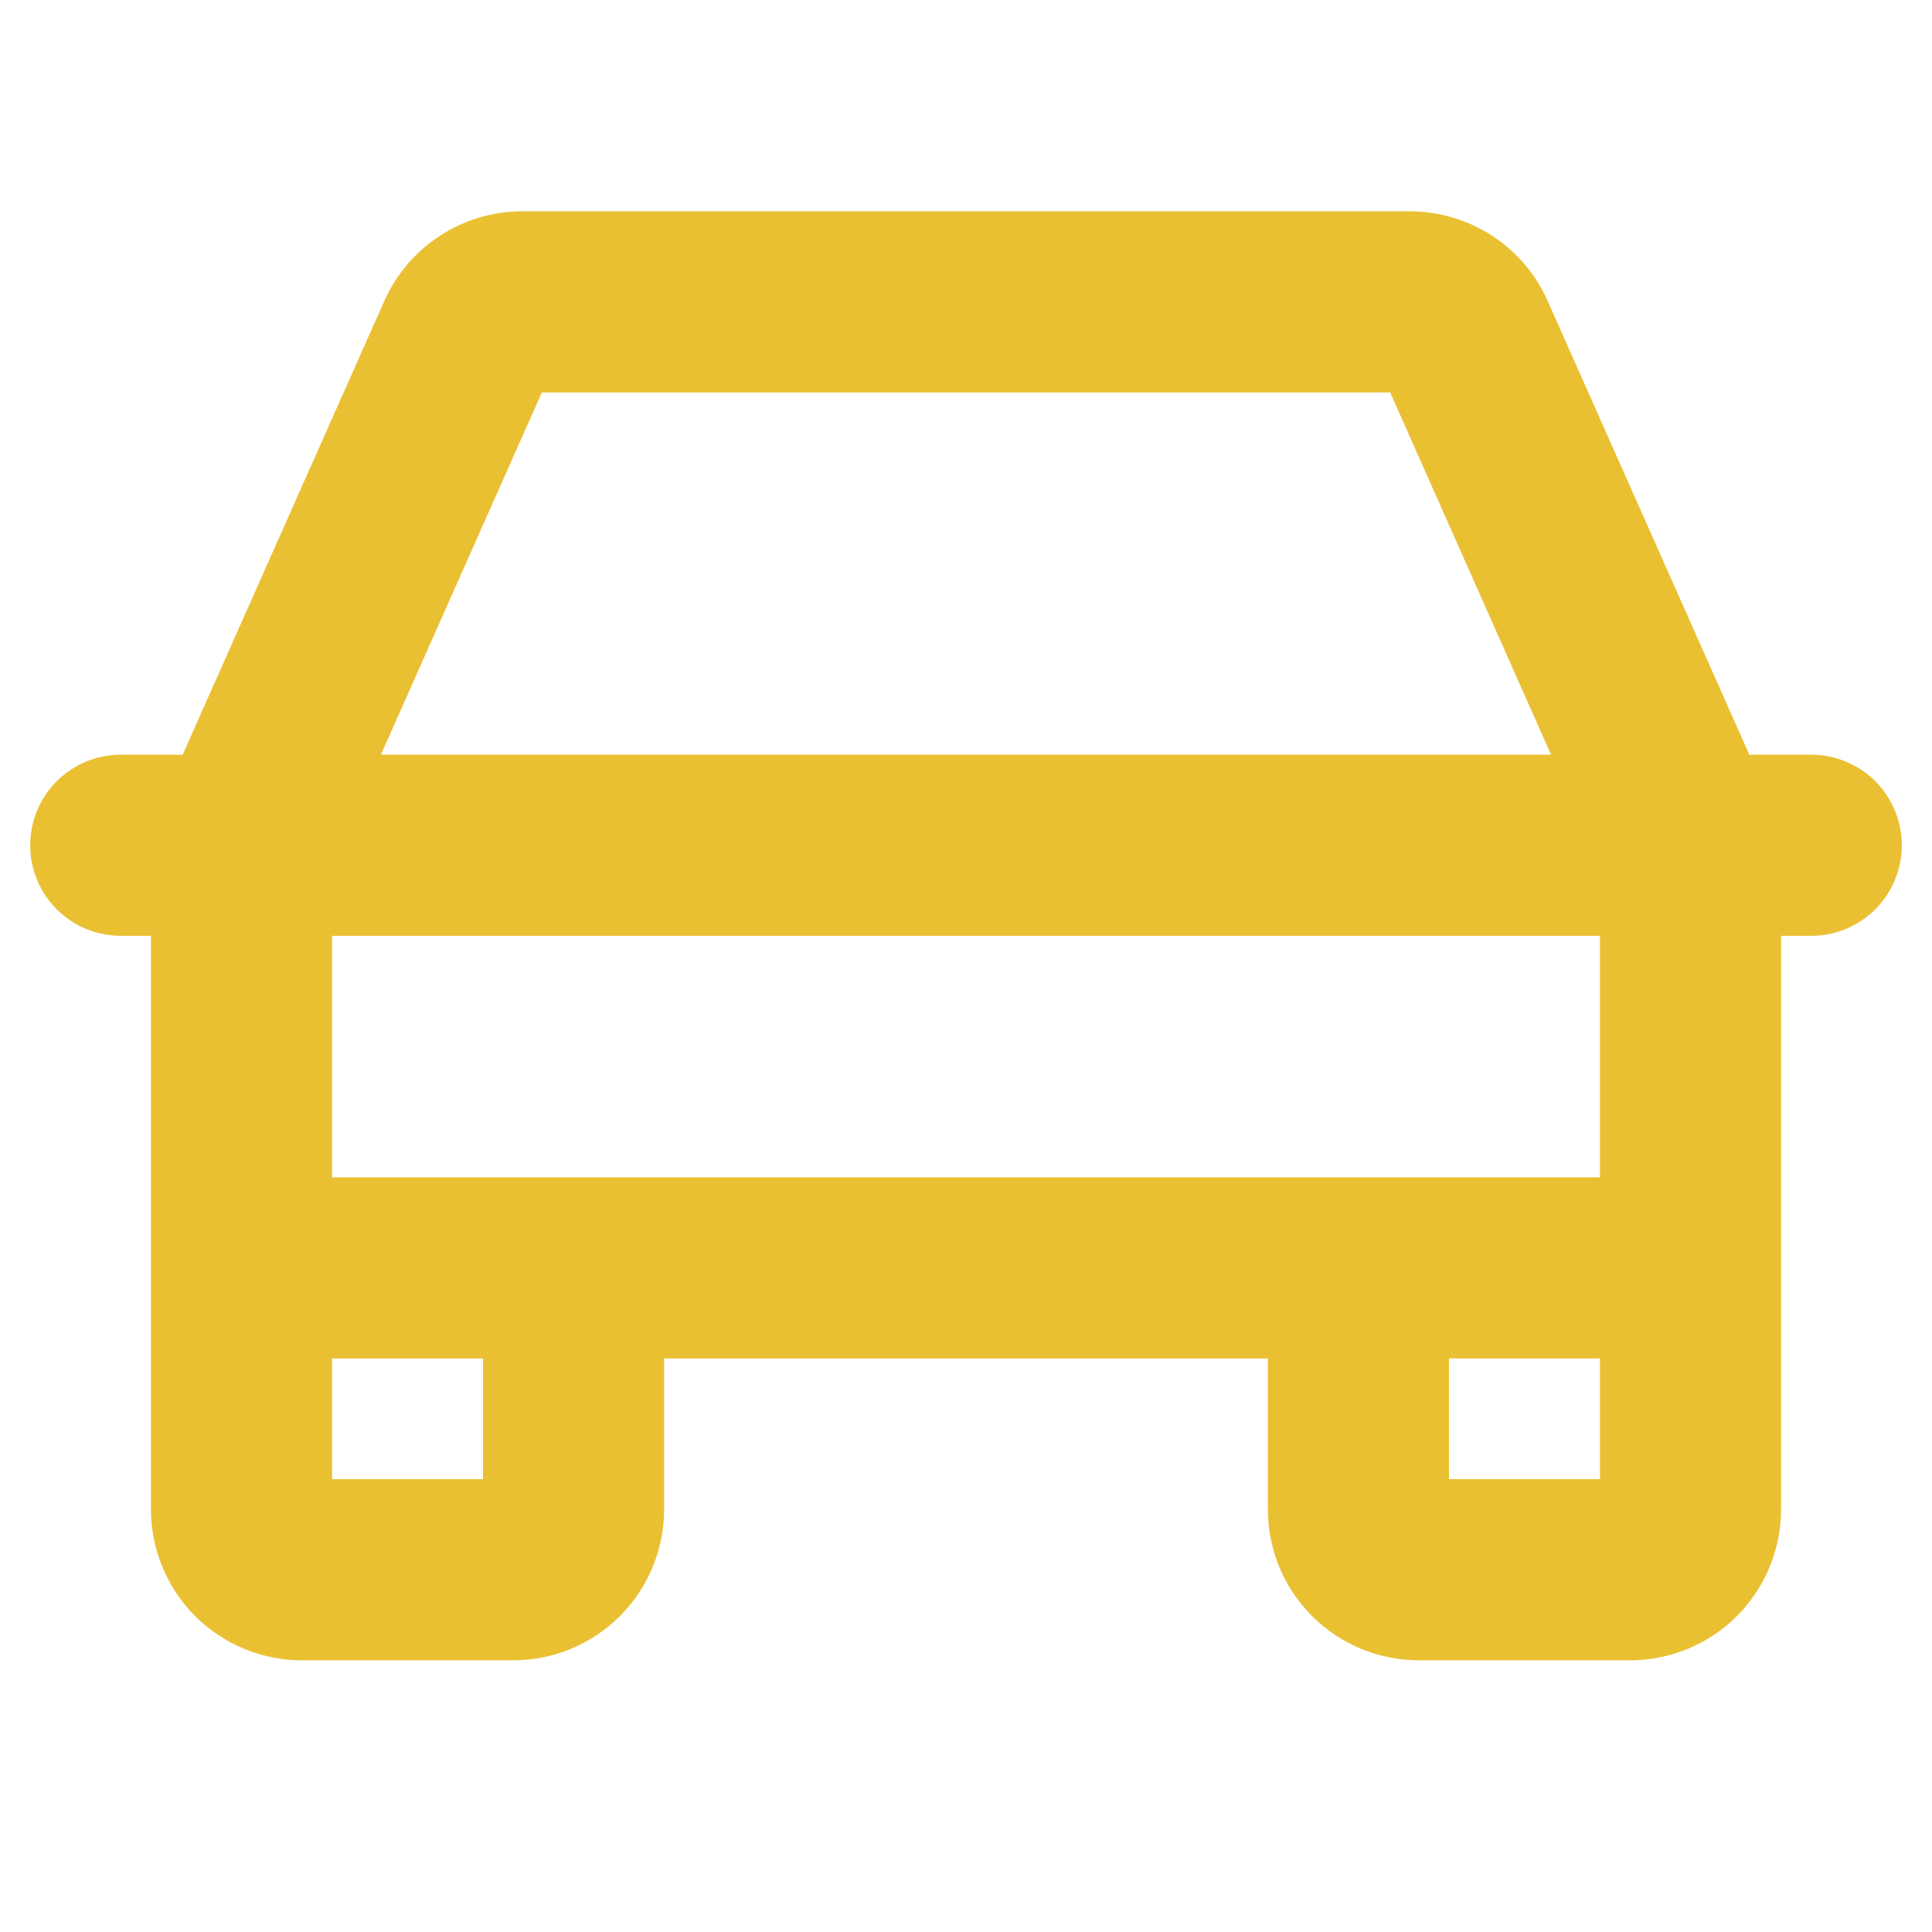 <svg width="24" height="24" viewBox="0 0 24 24" fill="none" xmlns="http://www.w3.org/2000/svg">
<path d="M22.5 9.375H21.731L19.226 3.739C19.079 3.407 18.839 3.126 18.535 2.928C18.23 2.73 17.875 2.625 17.512 2.625H6.487C6.125 2.625 5.77 2.73 5.466 2.928C5.161 3.126 4.921 3.407 4.774 3.739L2.269 9.375H1.5C1.202 9.375 0.915 9.494 0.705 9.704C0.494 9.915 0.375 10.202 0.375 10.5C0.375 10.798 0.494 11.085 0.705 11.296C0.915 11.507 1.202 11.625 1.5 11.625H1.875V18.75C1.875 19.247 2.073 19.724 2.424 20.076C2.776 20.427 3.253 20.625 3.75 20.625H6.375C6.872 20.625 7.349 20.427 7.701 20.076C8.052 19.724 8.25 19.247 8.25 18.75V16.875H15.75V18.75C15.75 19.247 15.947 19.724 16.299 20.076C16.651 20.427 17.128 20.625 17.625 20.625H20.25C20.747 20.625 21.224 20.427 21.576 20.076C21.927 19.724 22.125 19.247 22.125 18.75V11.625H22.5C22.798 11.625 23.084 11.507 23.296 11.296C23.506 11.085 23.625 10.798 23.625 10.5C23.625 10.202 23.506 9.915 23.296 9.704C23.084 9.494 22.798 9.375 22.5 9.375ZM6.731 4.875H17.269L19.268 9.375H4.732L6.731 4.875ZM6 18.375H4.125V16.875H6V18.375ZM18 18.375V16.875H19.875V18.375H18ZM19.875 14.625H4.125V11.625H19.875V14.625Z" fill="#EAC033"/>
</svg>
